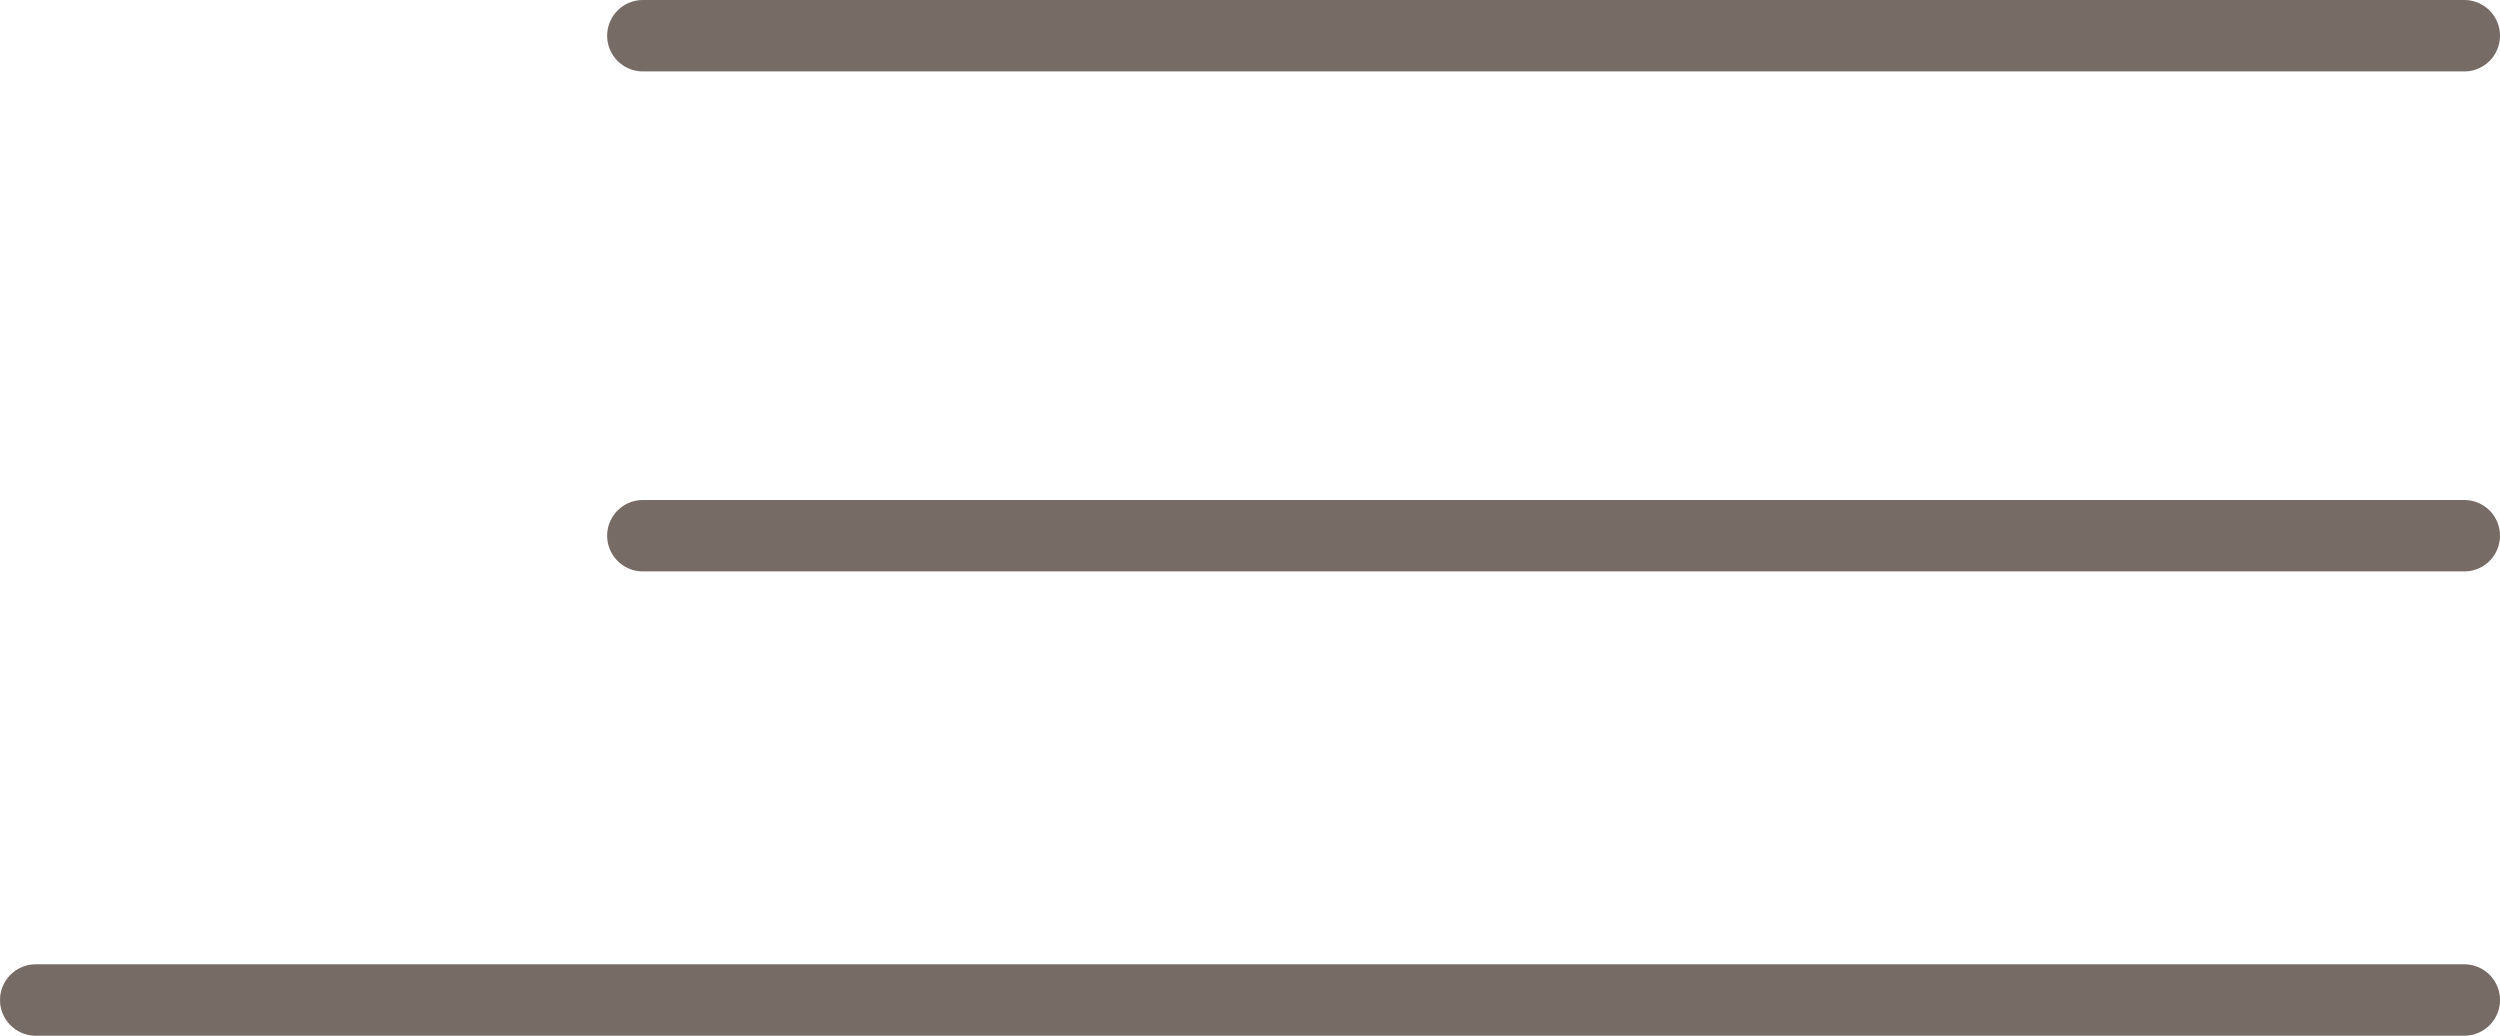 <?xml version="1.0" encoding="UTF-8"?> <svg xmlns="http://www.w3.org/2000/svg" width="70" height="29" viewBox="0 0 70 29" fill="none"><g clip-path="url(#clip0_1341_287)"><path d="M18 1H69" stroke="#776B65" stroke-width="2" stroke-linecap="round" stroke-linejoin="round"></path><path d="M18 15H69" stroke="#776B65" stroke-width="2" stroke-linecap="round"></path><path d="M1 28L69 28" stroke="#776B65" stroke-width="2" stroke-linecap="round"></path></g><defs><clipPath id="clip0_1341_287"><rect width="70" height="29" fill="white"></rect></clipPath></defs></svg> 